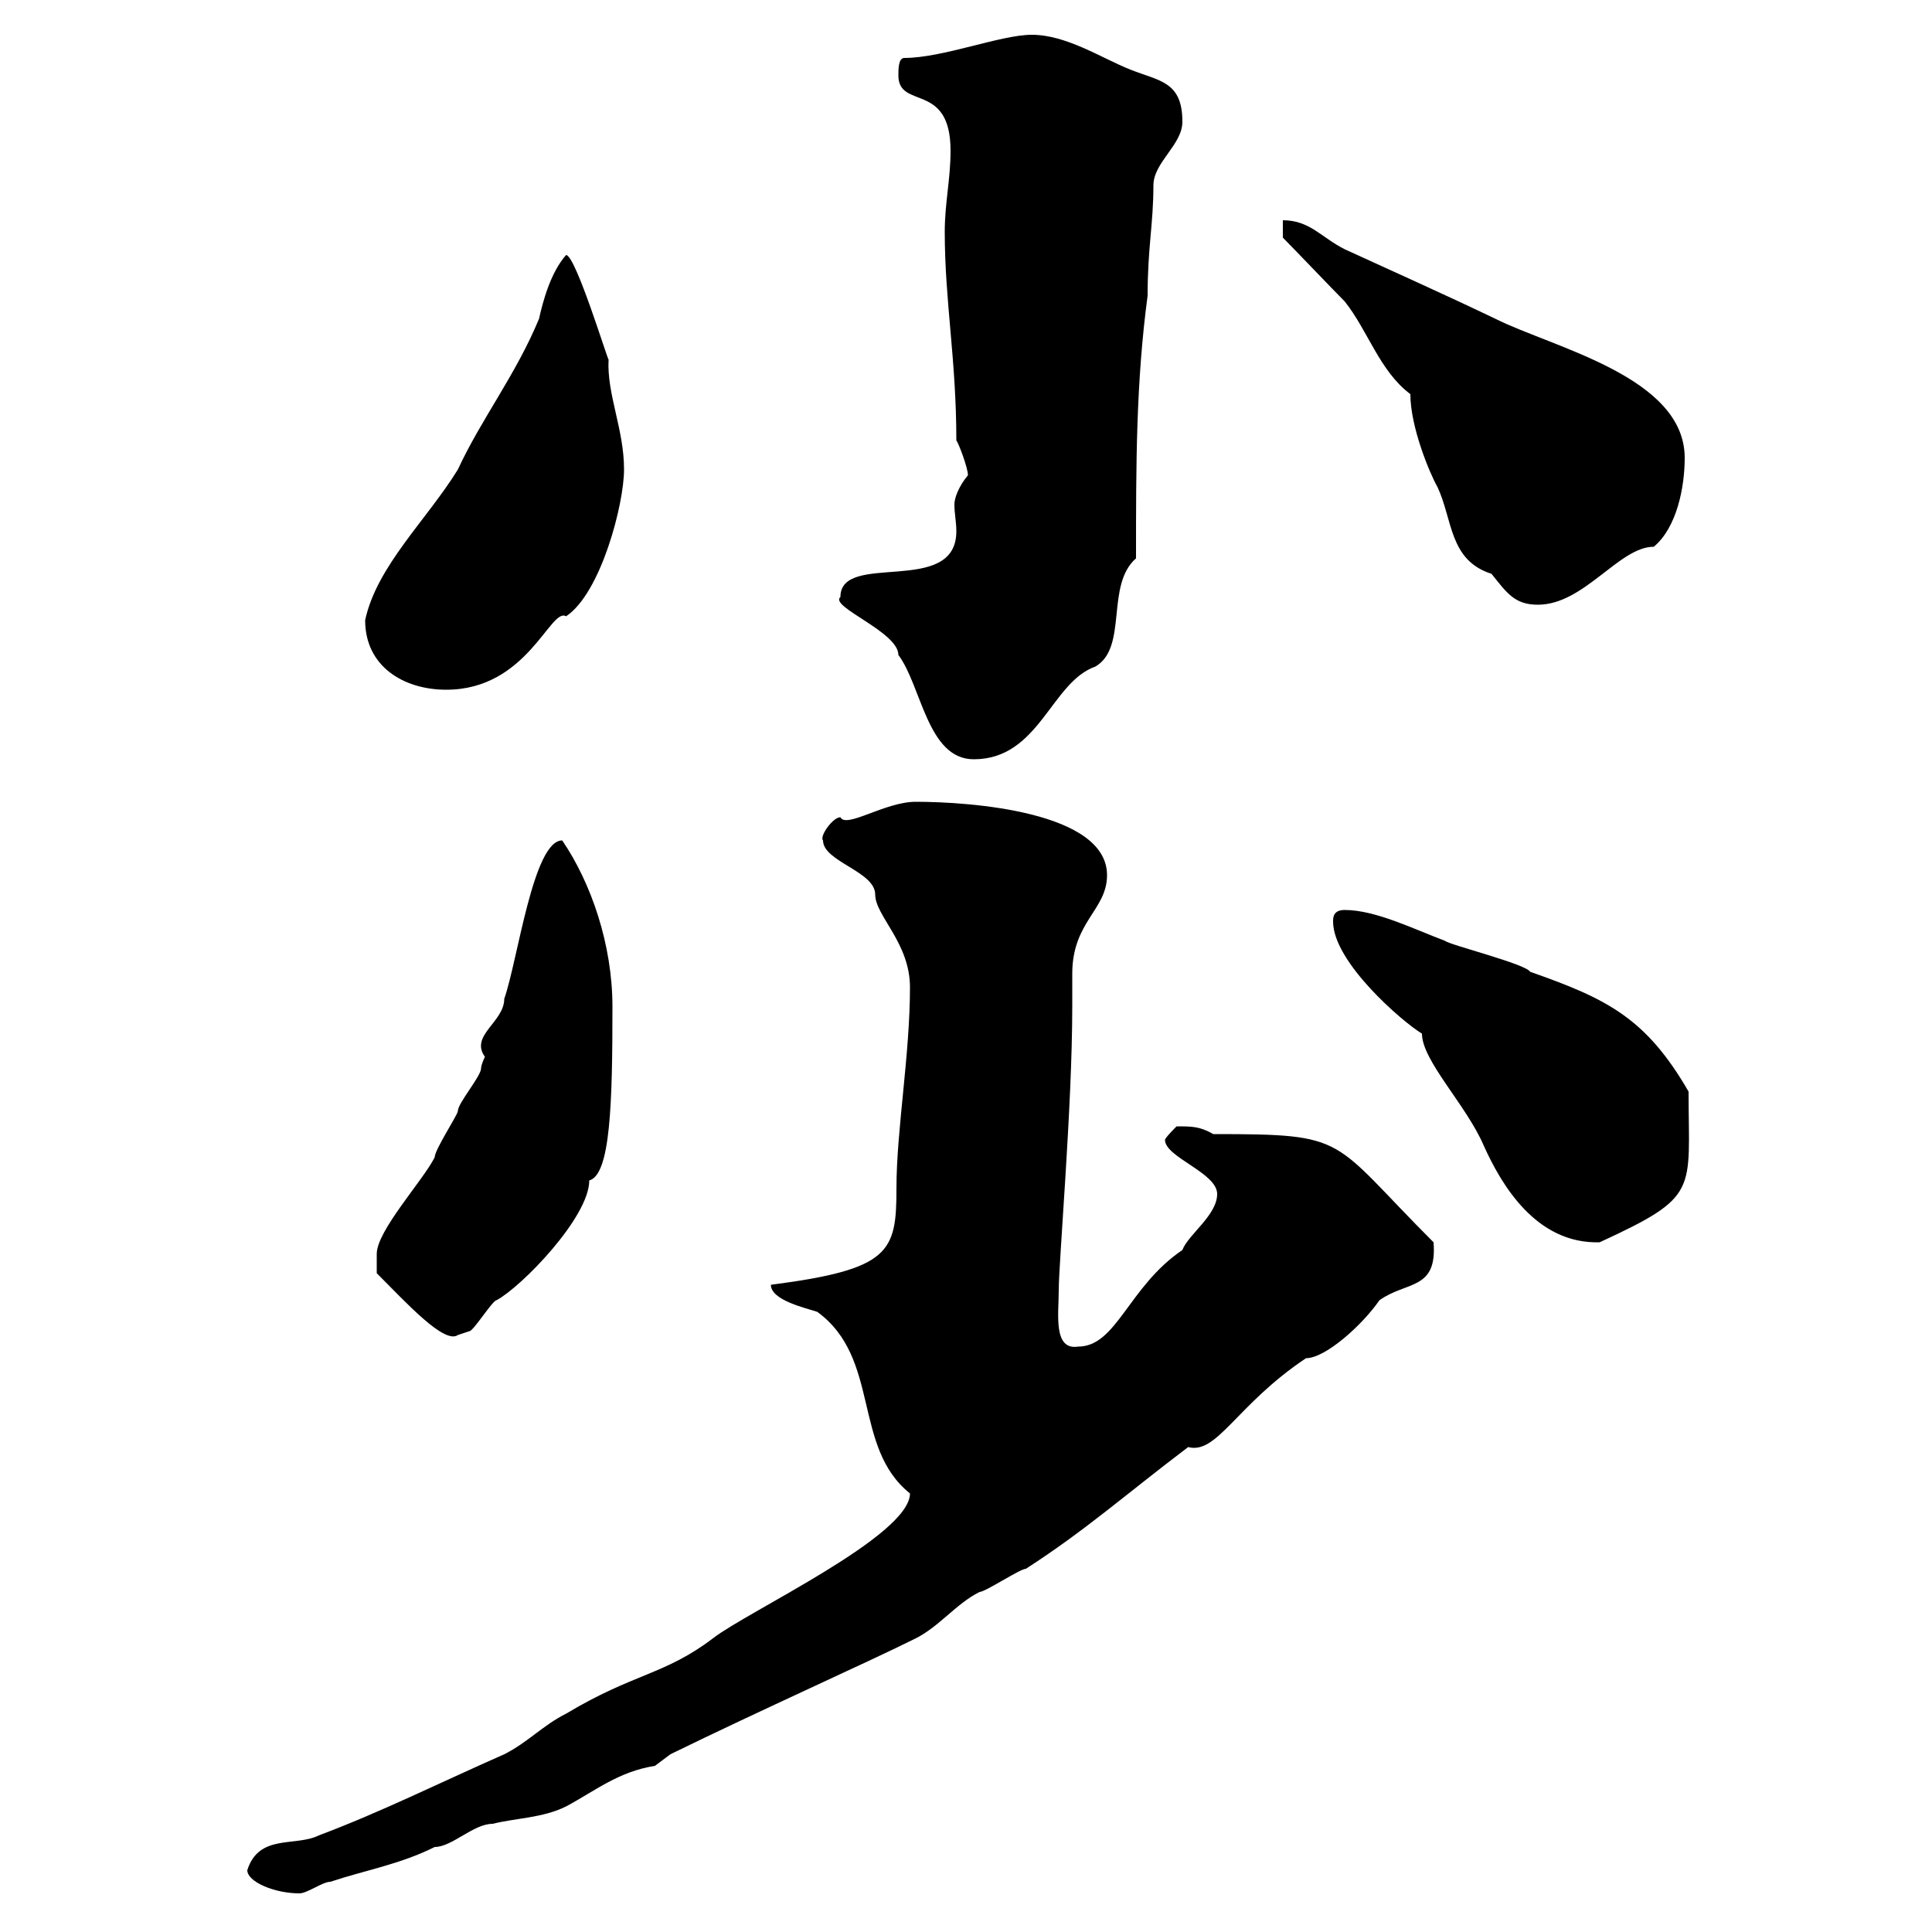 <svg xmlns="http://www.w3.org/2000/svg" xmlns:xlink="http://www.w3.org/1999/xlink" width="300" height="300"><path d="M38.40 290.40C38.40 292.20 42.60 294 46.50 294C47.70 294 50.10 292.20 51.30 292.20C56.70 290.40 62.10 289.50 67.50 286.80C70.20 286.80 73.50 283.20 76.50 283.20C80.10 282.30 84.30 282.30 87.90 280.50C92.40 278.10 96 275.10 101.70 274.20C101.70 274.20 104.10 272.40 104.10 272.40C118.20 265.50 135 258 142.20 254.40C145.80 252.60 148.50 249 152.10 247.20C153 247.20 158.40 243.60 159.30 243.60C168.60 237.60 174.60 232.20 184.50 224.70C189 225.90 192 218.10 202.80 210.90C205.80 210.90 211.50 205.80 214.20 201.90C218.40 198.90 223.20 200.40 222.60 192.90C206.40 176.70 209.70 176.10 188.40 176.10C186.30 174.90 185.10 174.90 182.70 174.90C182.40 175.20 180.90 176.70 180.90 177C180.90 179.70 189 182.10 189 185.40C189 188.70 184.50 191.70 183.60 194.10C175.20 199.80 173.40 209.10 167.40 209.10C163.50 209.70 164.40 204 164.40 200.40C164.40 195.90 166.50 171.90 166.50 156.30C166.50 154.50 166.50 153 166.50 151.20C166.50 143.10 171.90 141.30 171.90 135.90C171.90 126 150.60 124.50 142.20 124.50C137.40 124.50 131.40 128.70 130.50 126.90C129.30 126.90 127.20 129.90 127.80 130.50C127.80 133.80 135.90 135.30 135.90 138.90C135.90 142.20 141.30 146.40 141.30 153.30C141.30 163.80 139.20 175.50 139.20 184.50C139.20 194.40 138.30 197.10 119.70 199.50C119.70 201.90 125.10 203.10 126.90 203.70C136.80 210.90 132.30 224.70 141.30 231.90C141.30 238.50 116.10 250.20 110.70 254.40C103.20 260.10 98.40 259.80 87.90 266.10C84.30 267.90 81.90 270.60 78.30 272.40C68.10 276.90 59.10 281.40 49.50 285C45.90 286.80 40.20 284.70 38.40 290.40ZM58.50 197.70C63 202.20 69 208.80 71.10 207.30C71.10 207.30 72.90 206.70 72.90 206.70C73.50 206.70 76.50 201.90 77.10 201.90C81 199.80 91.50 189 91.50 183.30C94.80 182.40 95.10 171.30 95.10 156.30C95.10 146.70 91.80 137.10 87.30 130.50C82.80 130.50 80.40 149.10 78.30 155.10C78.30 158.70 72.90 160.80 75.30 164.10C75.30 164.10 74.70 165.30 74.70 165.90C74.70 167.10 71.10 171.30 71.10 172.50C71.10 173.10 67.50 178.50 67.50 179.70C65.70 183.30 58.50 191.10 58.50 194.70C58.50 195.90 58.50 197.70 58.50 197.70ZM207 143.10C207 149.40 217.80 158.70 220.80 160.50C220.80 164.70 227.70 171.60 230.40 177.90C233.10 183.90 238.50 193.20 248.40 192.90C264 185.70 262.20 185.10 262.20 169.50C255.60 158.10 249.60 155.10 237.60 150.90C237 149.70 225 146.70 224.40 146.10C219.60 144.30 213.60 141.30 208.80 141.30C207 141.30 207 142.50 207 143.10ZM130.50 92.70C128.70 94.20 139.50 98.10 139.50 101.70C143.10 106.50 144 117.90 151.20 117.90C161.40 117.90 163.20 105.90 170.10 103.50C175.20 100.50 171.60 90.90 176.40 86.70C176.40 72 176.40 59.40 178.20 45.90C178.20 38.40 179.10 34.80 179.10 28.80C179.10 25.20 183.60 22.50 183.60 18.90C183.60 12.60 180 12.60 175.50 10.80C171 9 165.60 5.40 160.20 5.40C155.40 5.40 146.40 9 140.40 9C139.50 9 139.50 10.80 139.50 11.70C139.50 17.10 147.60 12.60 147.60 23.40C147.60 27.90 146.70 31.50 146.70 36C146.70 46.80 148.50 55.80 148.50 68.40C148.80 68.70 150.30 72.60 150.30 73.80C148.80 75.60 148.20 77.40 148.20 78.30C148.20 79.80 148.50 81 148.50 82.50C148.50 92.70 130.50 85.50 130.50 92.70ZM56.70 96.30C56.70 103.50 62.70 107.10 69.30 107.10C81.90 107.10 85.50 94.20 87.90 95.70C93.30 92.10 96.90 78.30 96.90 72.90C96.90 66.60 94.20 61.20 94.50 55.80C94.50 56.40 89.40 39.60 87.90 39.60C85.50 42.30 84.30 46.80 83.70 49.50C80.10 58.20 74.70 65.10 71.10 72.90C66.30 80.70 58.50 87.90 56.70 96.30ZM219 61.20C219 66.30 222 73.50 223.20 75.60C225.60 80.70 225 87 231.60 89.10C234 92.10 235.20 93.90 238.80 93.90C246 93.90 251.40 84.90 256.80 84.90C260.40 81.90 261.60 75.60 261.60 71.10C261.60 58.50 241.20 54 232.20 49.50C224.70 45.90 216 42 208.80 38.70C205.20 36.90 203.40 34.20 199.20 34.20L199.20 36.90C201 38.70 207 45 208.80 46.80C212.40 51.30 214.20 57.60 219 61.20Z"/></svg>